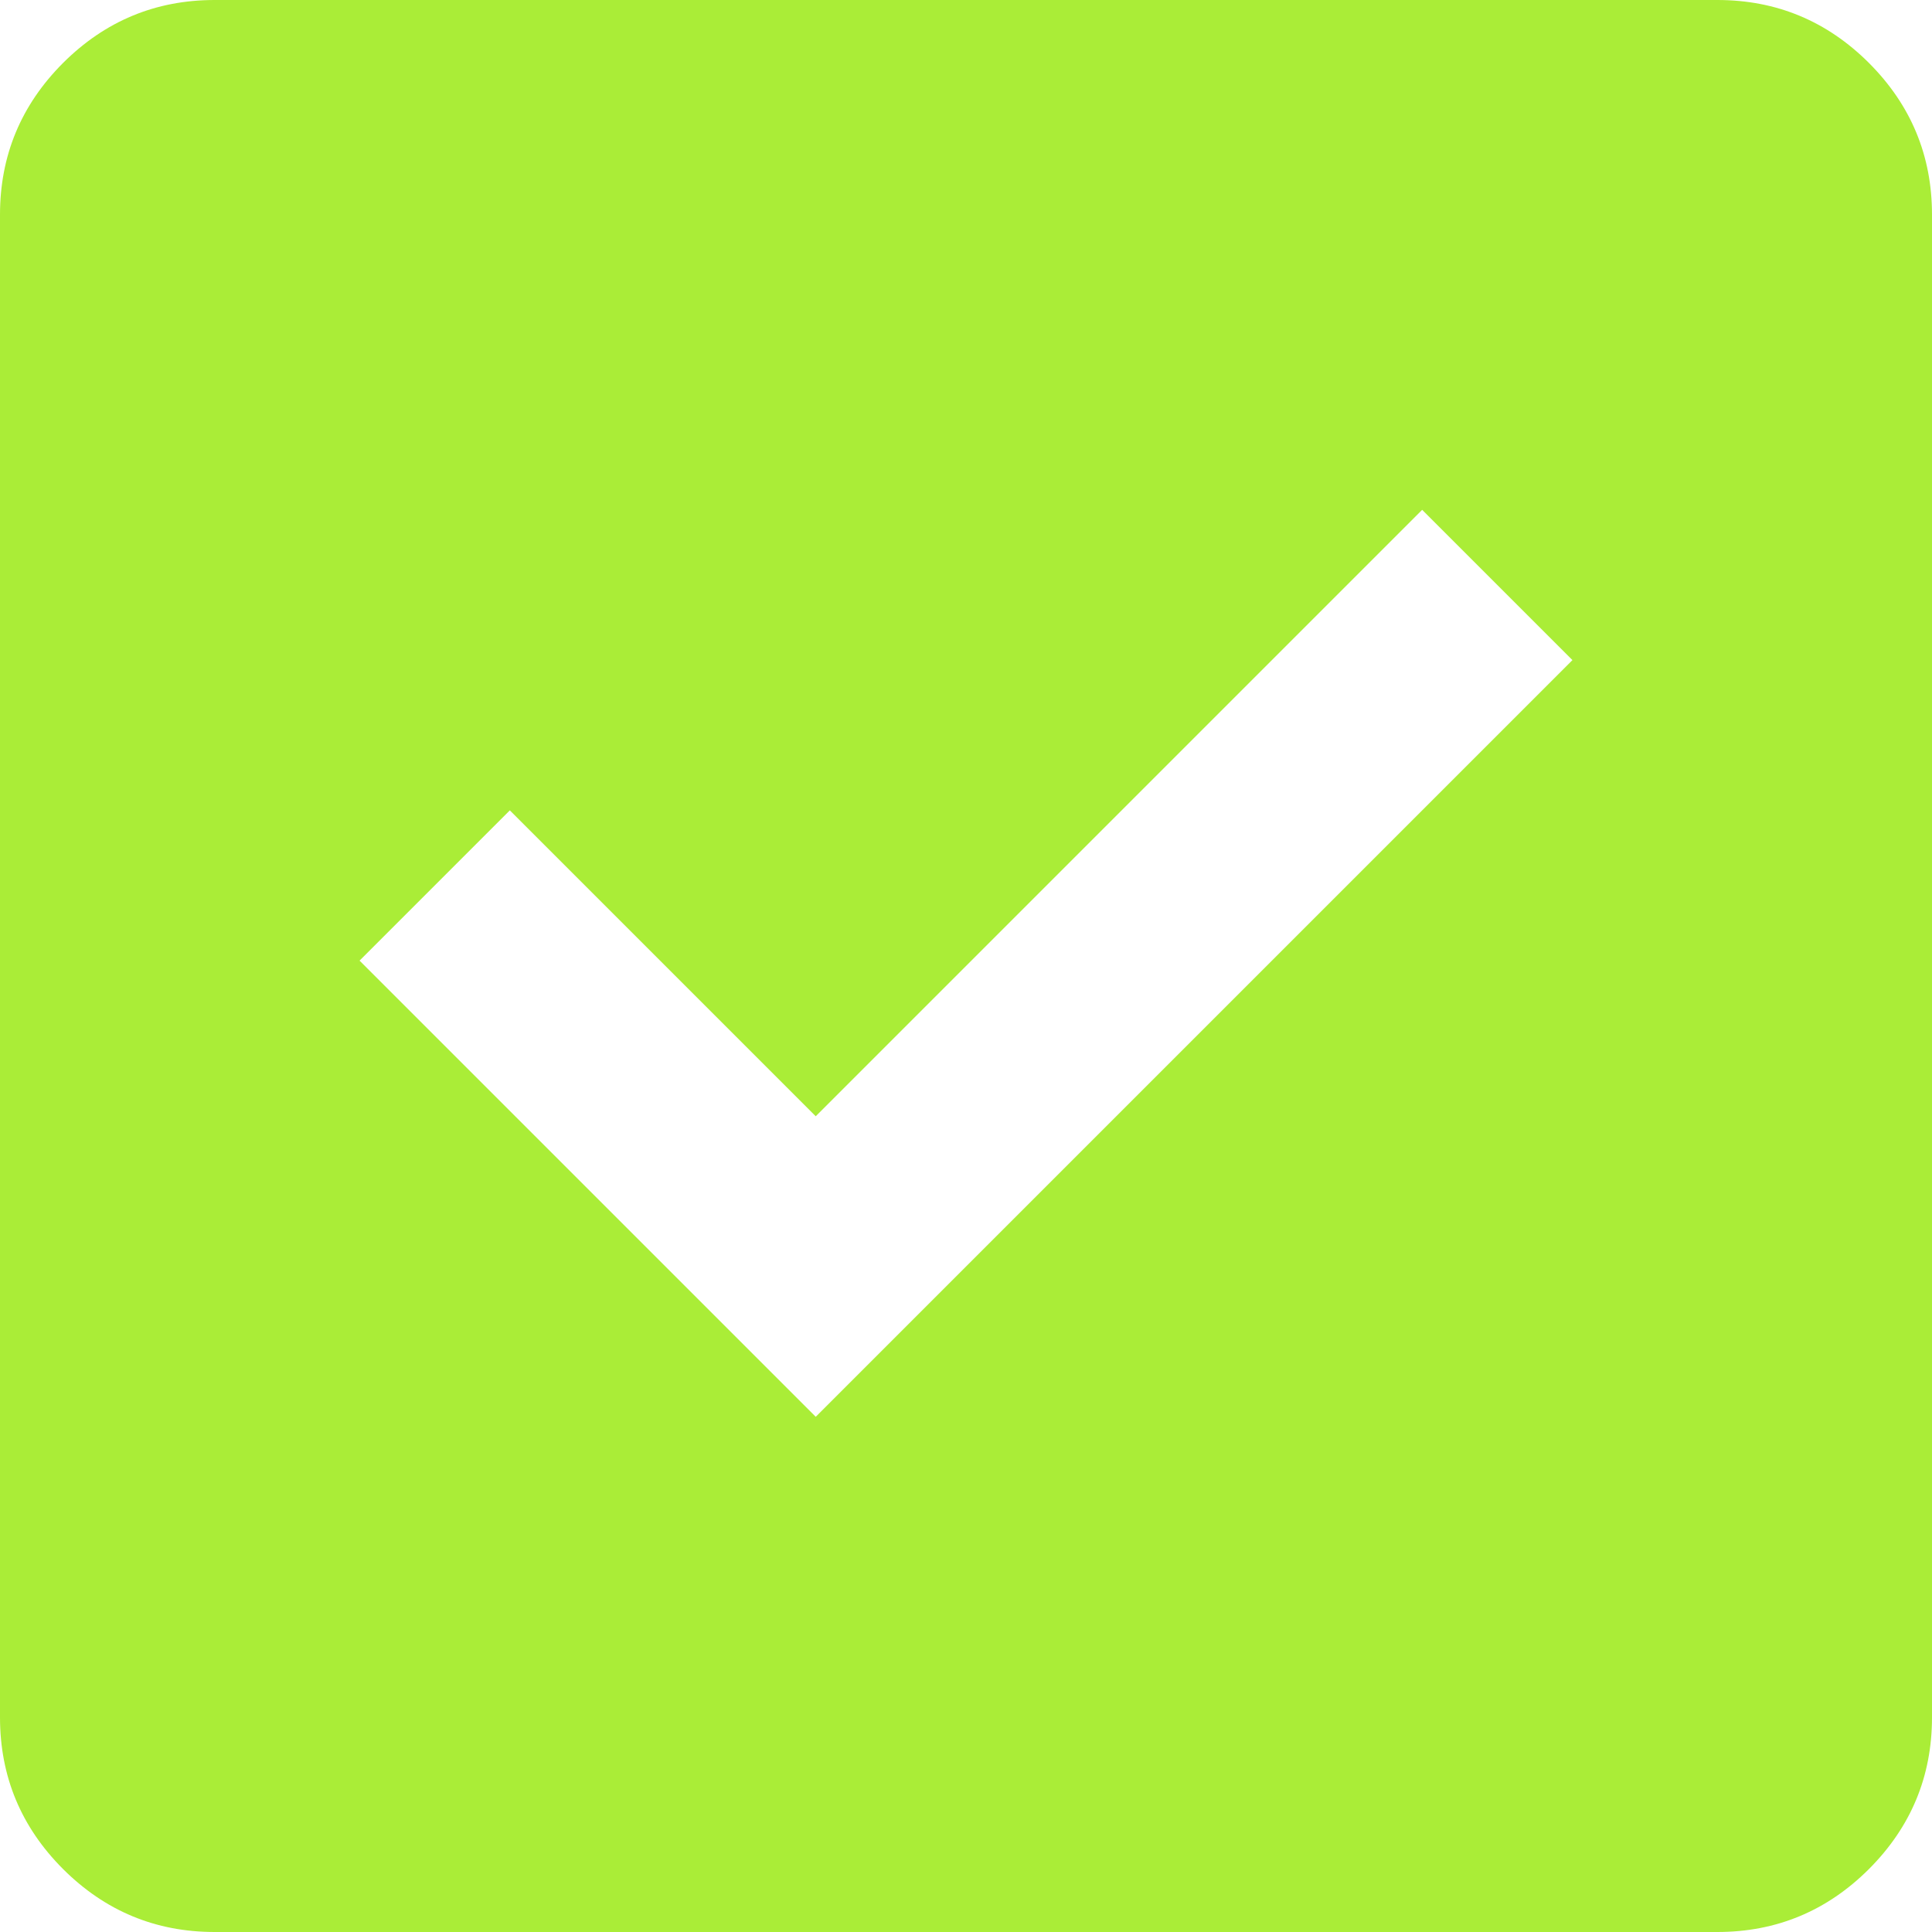 <?xml version="1.0" encoding="UTF-8"?> <svg xmlns="http://www.w3.org/2000/svg" width="72" height="72" viewBox="0 0 72 72" fill="none"> <path d="M30.4 52.8L58.6 24.6L53 19L30.4 41.6L19 30.2L13.4 35.8L30.4 52.8ZM8 72C5.8 72 3.916 71.217 2.348 69.652C0.783 68.084 0 66.2 0 64V8C0 5.8 0.783 3.916 2.348 2.348C3.916 0.783 5.8 0 8 0H64C66.2 0 68.084 0.783 69.652 2.348C71.217 3.916 72 5.8 72 8V64C72 66.2 71.217 68.084 69.652 69.652C68.084 71.217 66.2 72 64 72H8Z" fill="#AAED37"></path> </svg> 
